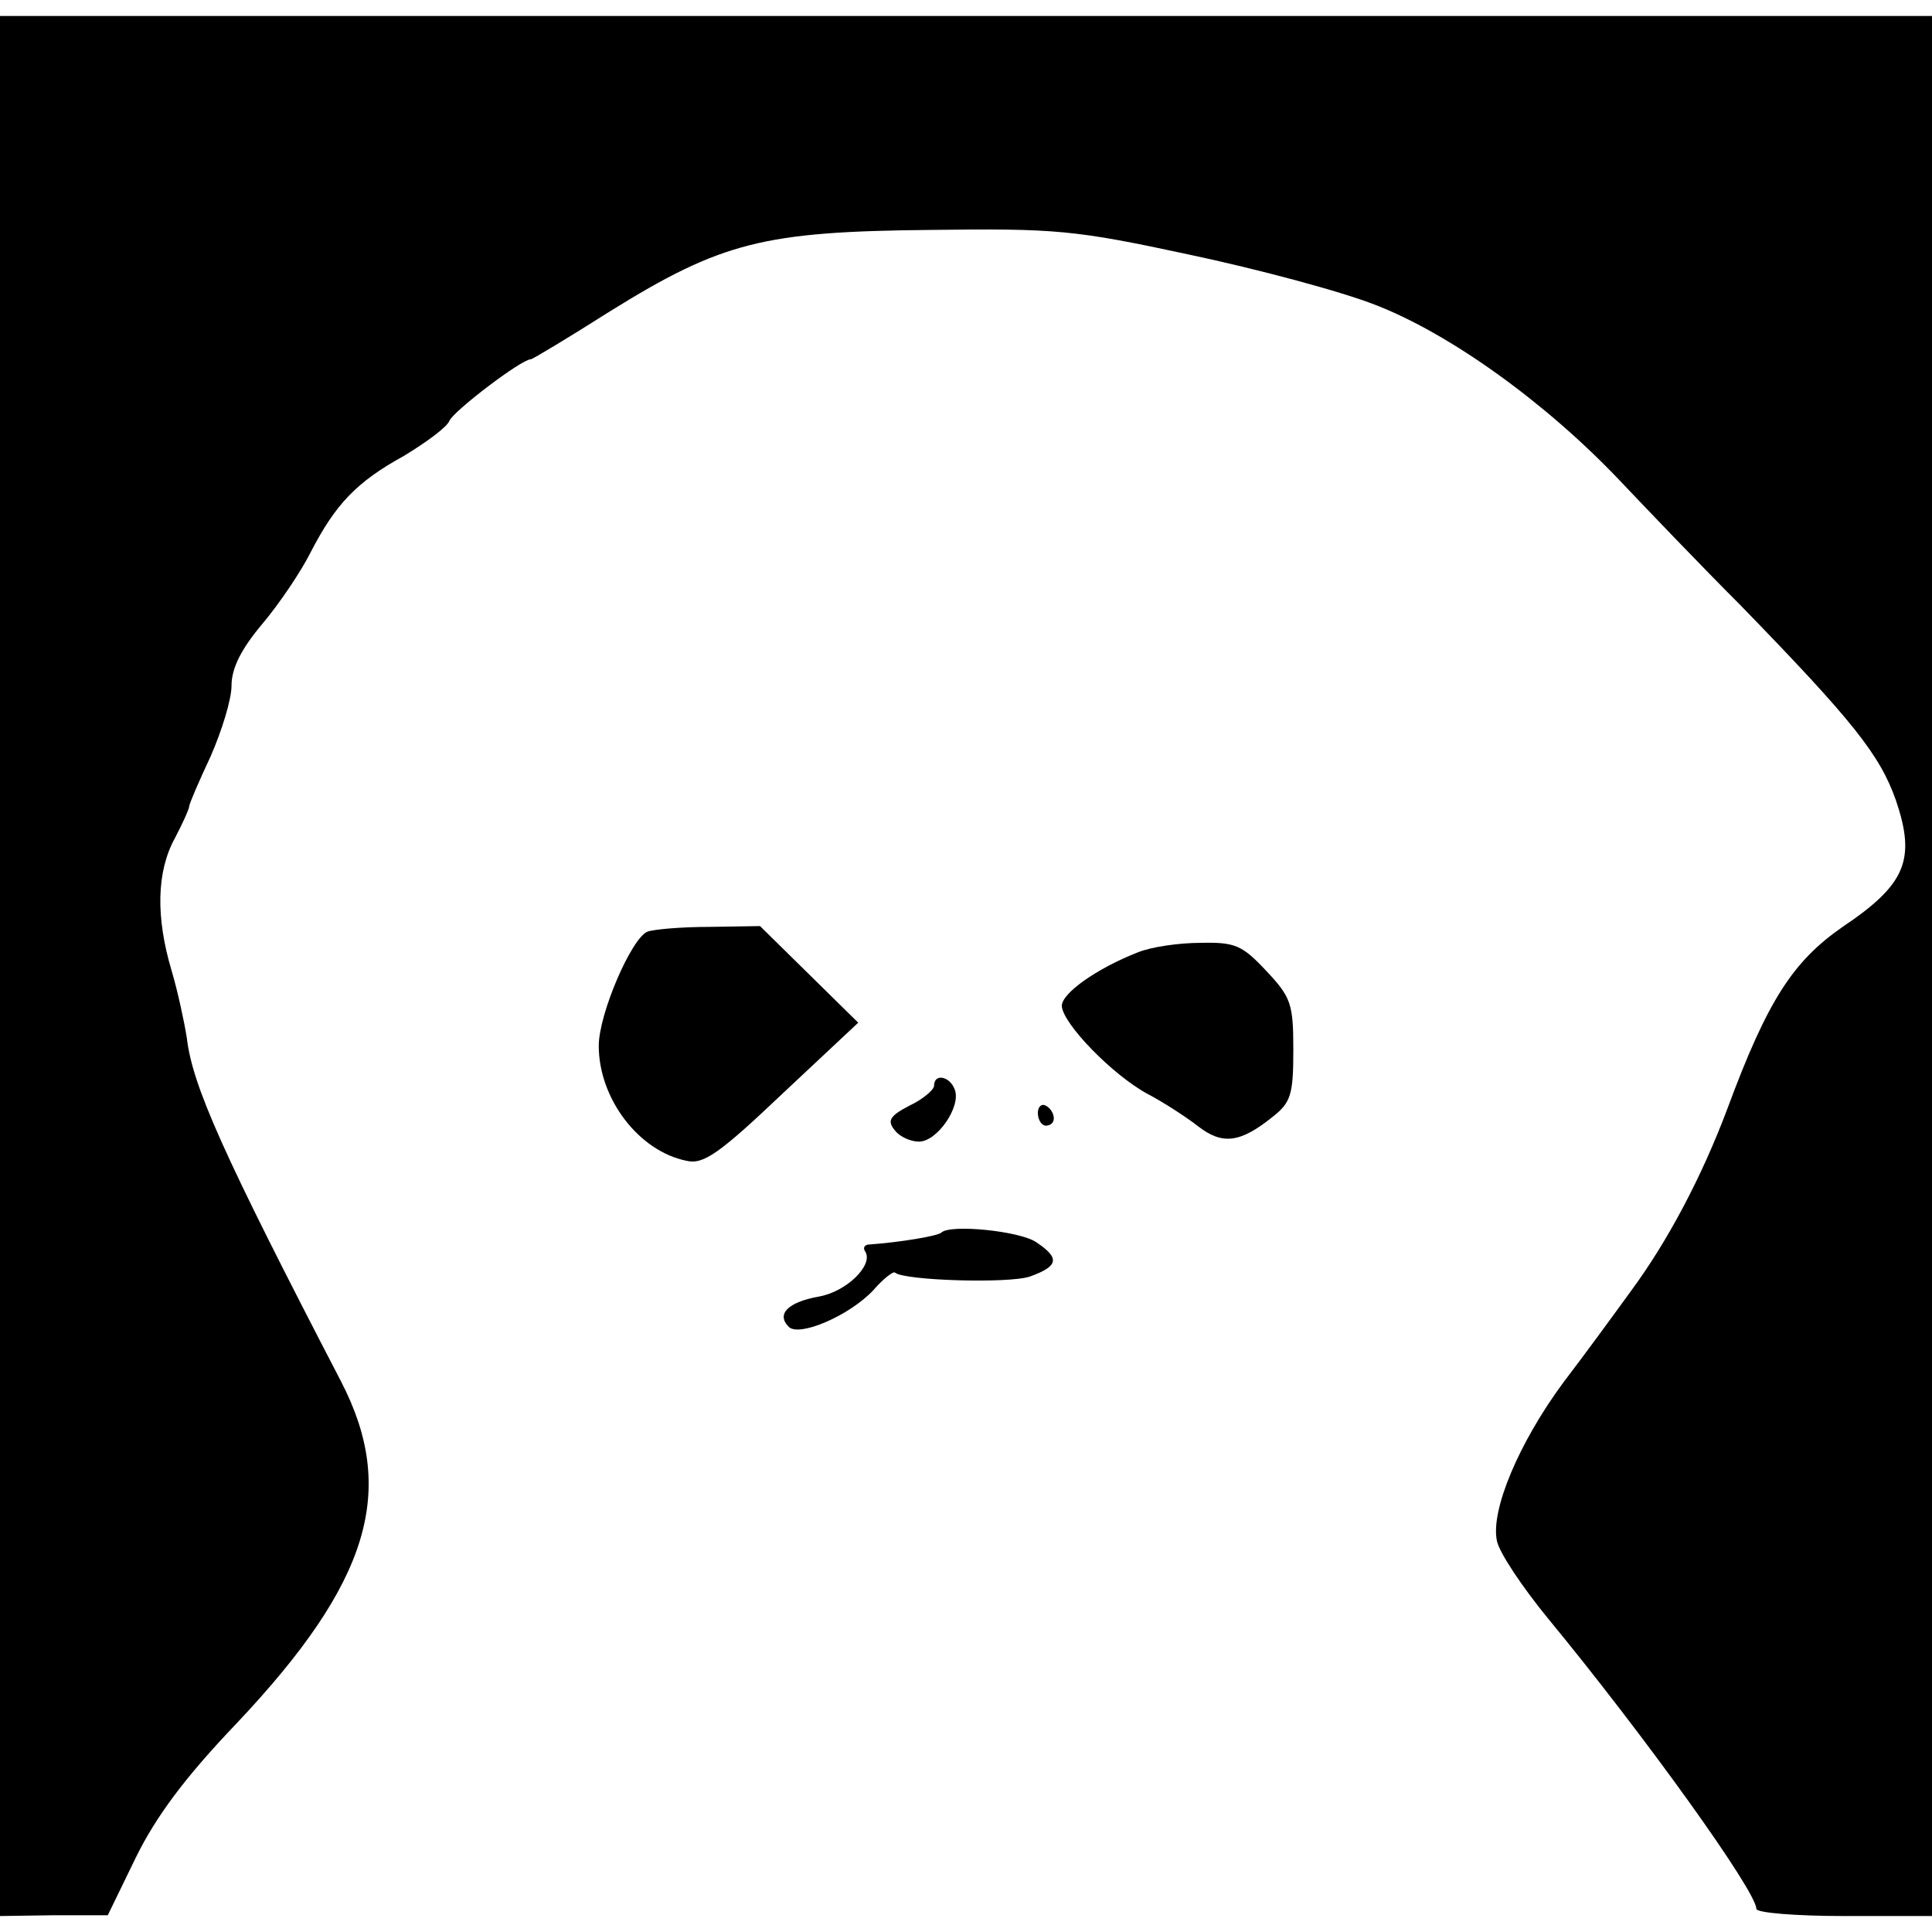 <?xml version="1.0" standalone="no"?>
<!DOCTYPE svg PUBLIC "-//W3C//DTD SVG 20010904//EN"
 "http://www.w3.org/TR/2001/REC-SVG-20010904/DTD/svg10.dtd">
<svg version="1.0" xmlns="http://www.w3.org/2000/svg"
 width="242pt" height="242pt" viewBox="0 0 242 242"
 preserveAspectRatio="xMidYMid meet">
<g transform="translate(0,242) scale(0.1,-0.1)"
fill="#000000" stroke="none">
<path d="M0 1210 l0 -1190 68 1 67 0 35 72 c25 51 61 100 127 169 166 176 201
291 130 428 -148 285 -186 370 -193 430 -3 19 -11 57 -19 84 -20 67 -19 124 4
166 10 19 18 37 18 40 0 3 12 31 27 63 14 32 26 71 26 88 0 22 12 46 39 78 21
25 48 65 60 89 31 60 57 88 117 121 28 17 54 36 57 44 5 12 90 77 102 77 2 0
47 27 99 60 140 87 193 100 401 102 158 2 181 0 325 -31 85 -18 190 -46 233
-63 93 -36 213 -122 306 -220 36 -38 104 -109 151 -156 142 -146 175 -188 195
-245 25 -74 12 -105 -67 -158 -62 -43 -94 -92 -144 -227 -33 -88 -76 -168
-121 -229 -21 -29 -59 -81 -85 -115 -56 -76 -91 -160 -83 -198 3 -15 32 -58
63 -96 122 -148 262 -343 262 -365 0 -5 50 -9 110 -9 l110 0 0 1190 0 1190
-1210 0 -1210 0 0 -1190z"/>
<path d="M811 1253 c-20 -8 -61 -103 -61 -143 0 -66 50 -132 110 -144 21 -5
41 9 120 84 l95 89 -61 60 -62 61 -63 -1 c-35 0 -70 -3 -78 -6z"/>
<path d="M1425 1227 c-51 -20 -95 -51 -95 -67 1 -22 63 -86 107 -110 21 -11
50 -30 64 -41 30 -23 52 -21 93 12 23 18 26 28 26 84 0 58 -3 66 -34 99 -30
32 -39 36 -82 35 -27 0 -62 -5 -79 -12z"/>
<path d="M1170 1060 c0 -5 -14 -17 -31 -25 -25 -13 -28 -19 -18 -31 6 -8 20
-14 30 -14 23 0 53 44 45 65 -6 17 -26 21 -26 5z"/>
<path d="M1300 1026 c0 -9 5 -16 10 -16 6 0 10 4 10 9 0 6 -4 13 -10 16 -5 3
-10 -1 -10 -9z"/>
<path d="M1179 876 c-4 -4 -50 -12 -92 -15 -5 -1 -6 -5 -3 -9 10 -17 -24 -50
-58 -56 -39 -7 -54 -22 -38 -38 13 -13 76 14 106 46 12 14 25 24 27 22 11 -10
142 -14 169 -5 36 13 38 23 8 43 -20 14 -108 23 -119 12z"/>
</g>
</svg>
